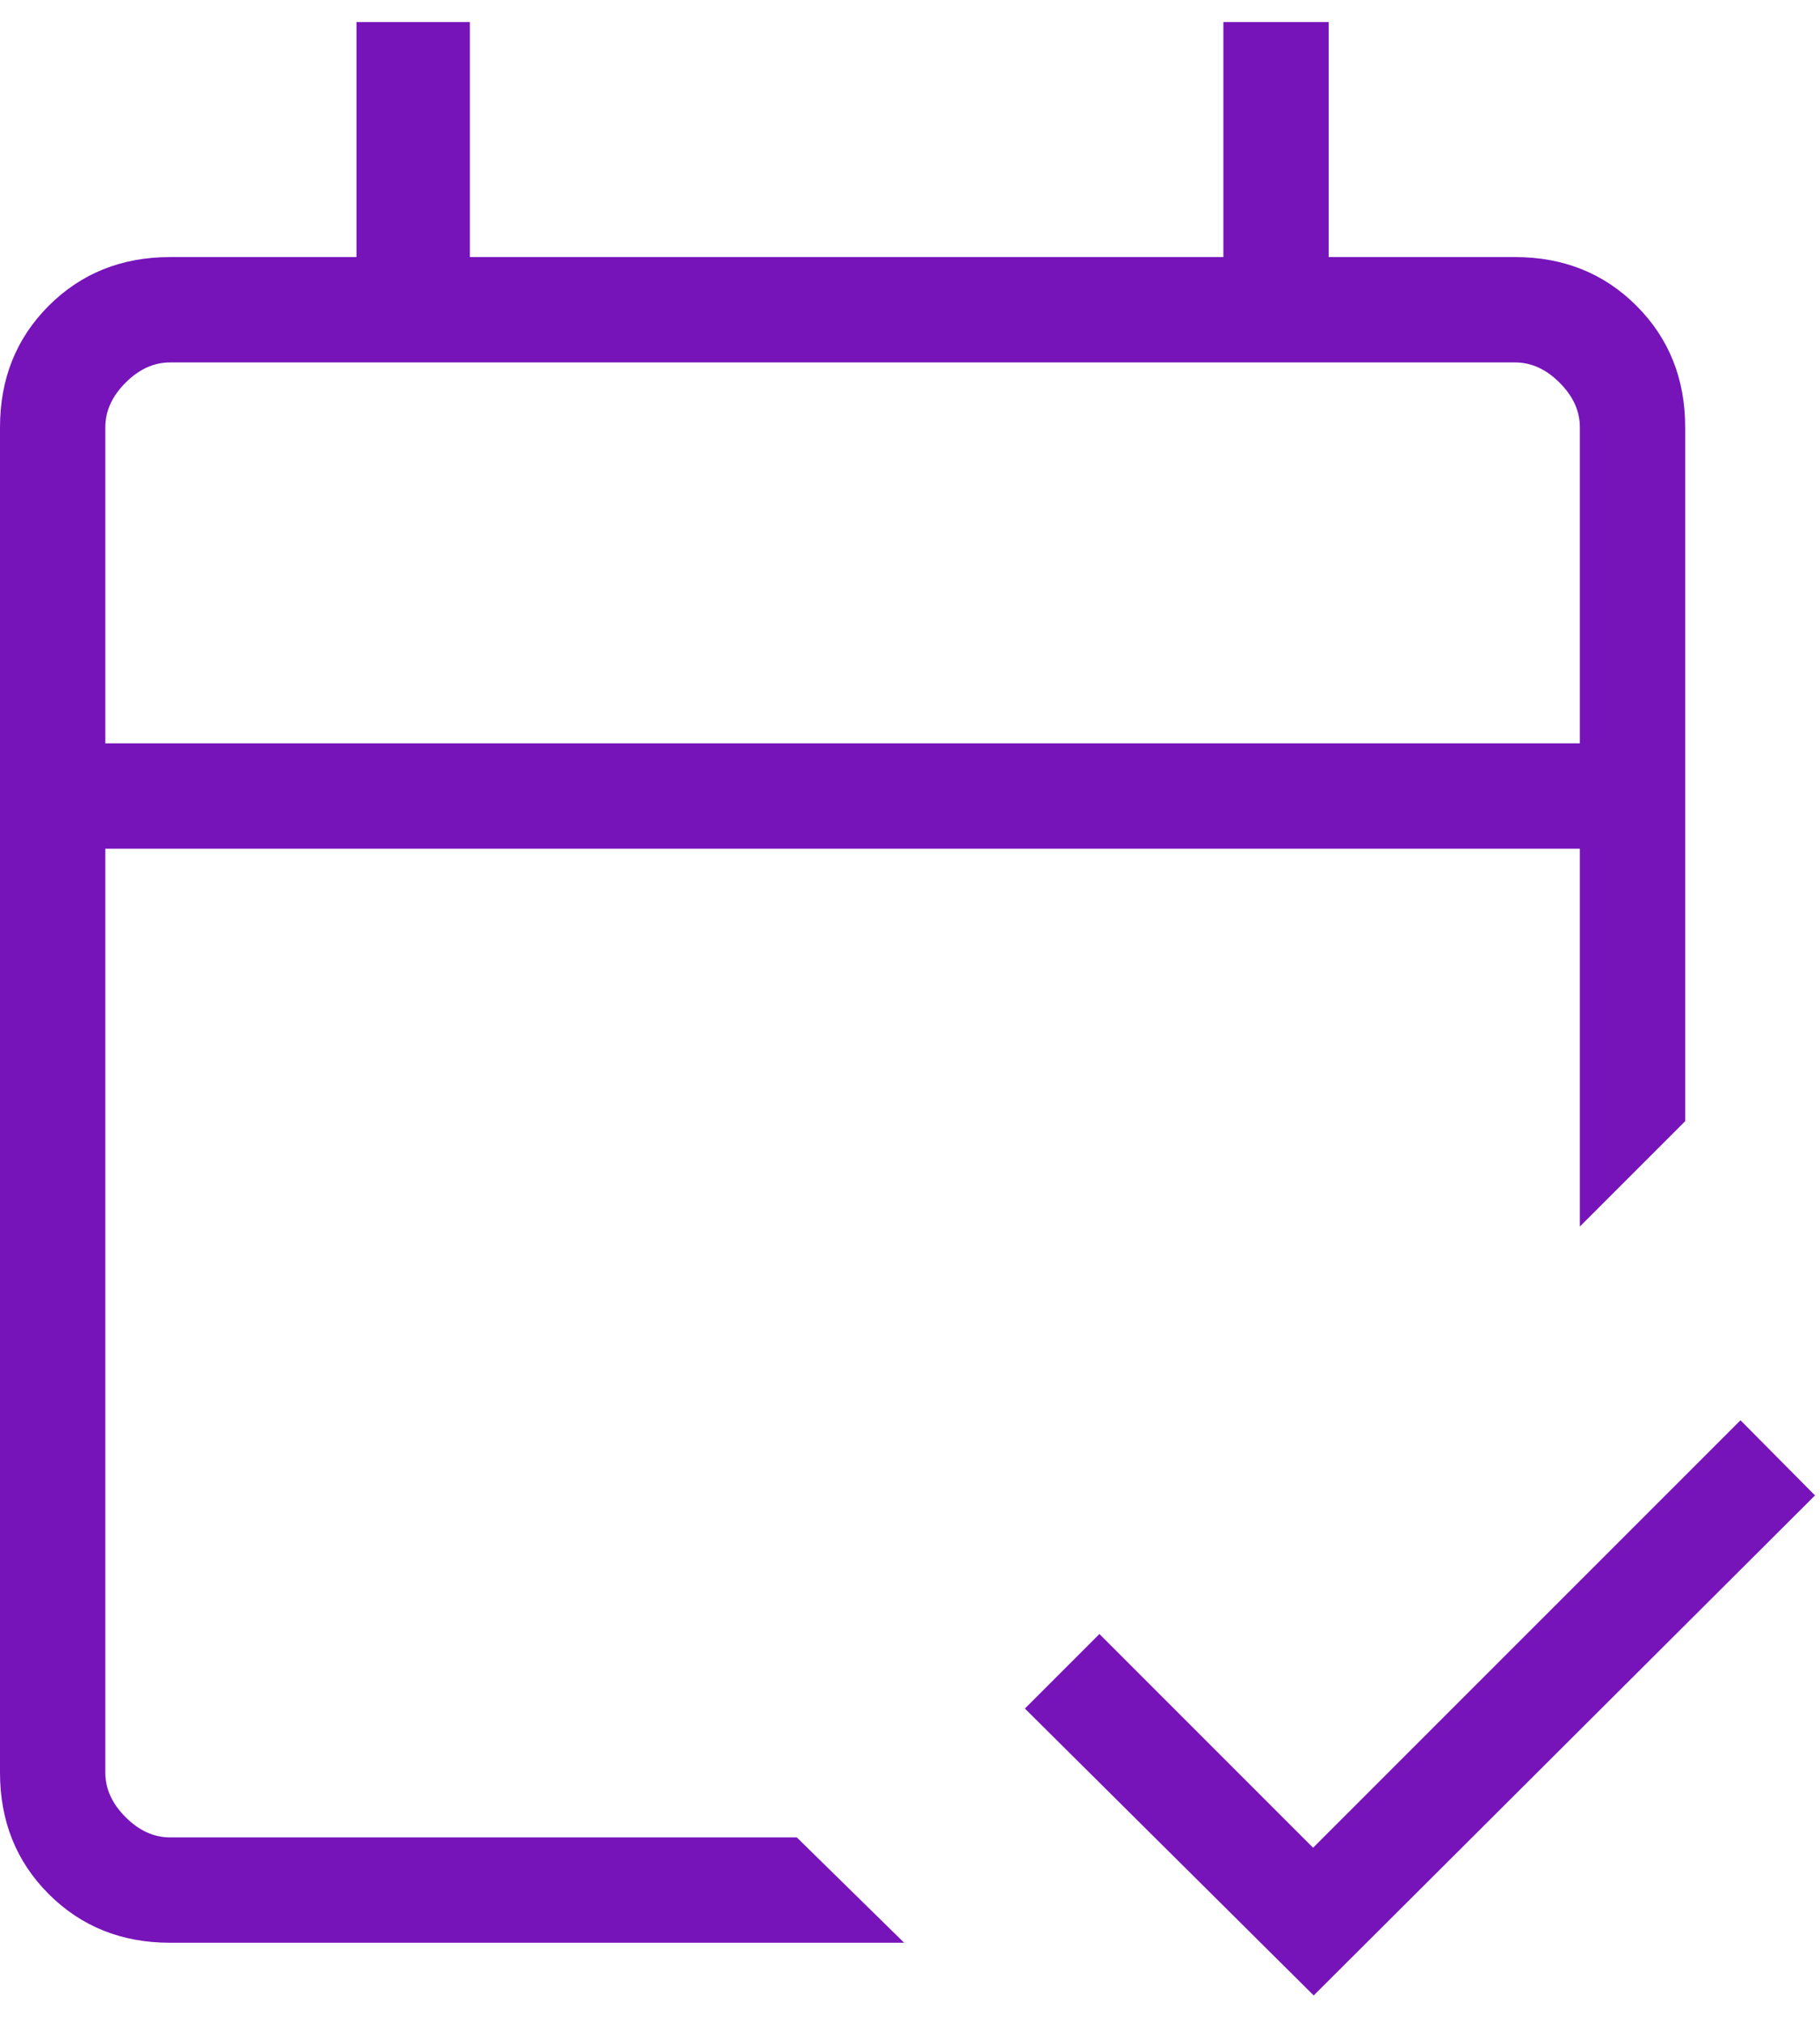 <svg width="54" height="60" viewBox="0 0 54 60" fill="none" xmlns="http://www.w3.org/2000/svg">
<path d="M5.048 57.625C3.61 57.625 2.409 57.143 1.445 56.18C0.482 55.216 0 54.015 0 52.577V12.674C0 11.235 0.482 10.034 1.445 9.07C2.409 8.107 3.61 7.625 5.048 7.625H10.577V0.654H13.942V7.625H36.298V0.654H39.423V7.625H44.952C46.39 7.625 47.591 8.107 48.555 9.07C49.518 10.034 50 11.235 50 12.674V33.256L46.875 36.381V25.174H3.125V52.577C3.125 53.058 3.325 53.499 3.726 53.899C4.126 54.3 4.567 54.5 5.048 54.5H23.642L26.827 57.625H5.048ZM3.125 22.048H46.875V12.674C46.875 12.192 46.675 11.751 46.274 11.351C45.874 10.95 45.433 10.75 44.952 10.75H5.048C4.567 10.75 4.126 10.95 3.726 11.351C3.325 11.751 3.125 12.192 3.125 12.674V22.048ZM38.978 59.188L30.409 50.678L32.62 48.467L38.96 54.806L51.641 42.127L53.852 44.356L38.978 59.188Z" fill="#7614BA"/>
</svg>
